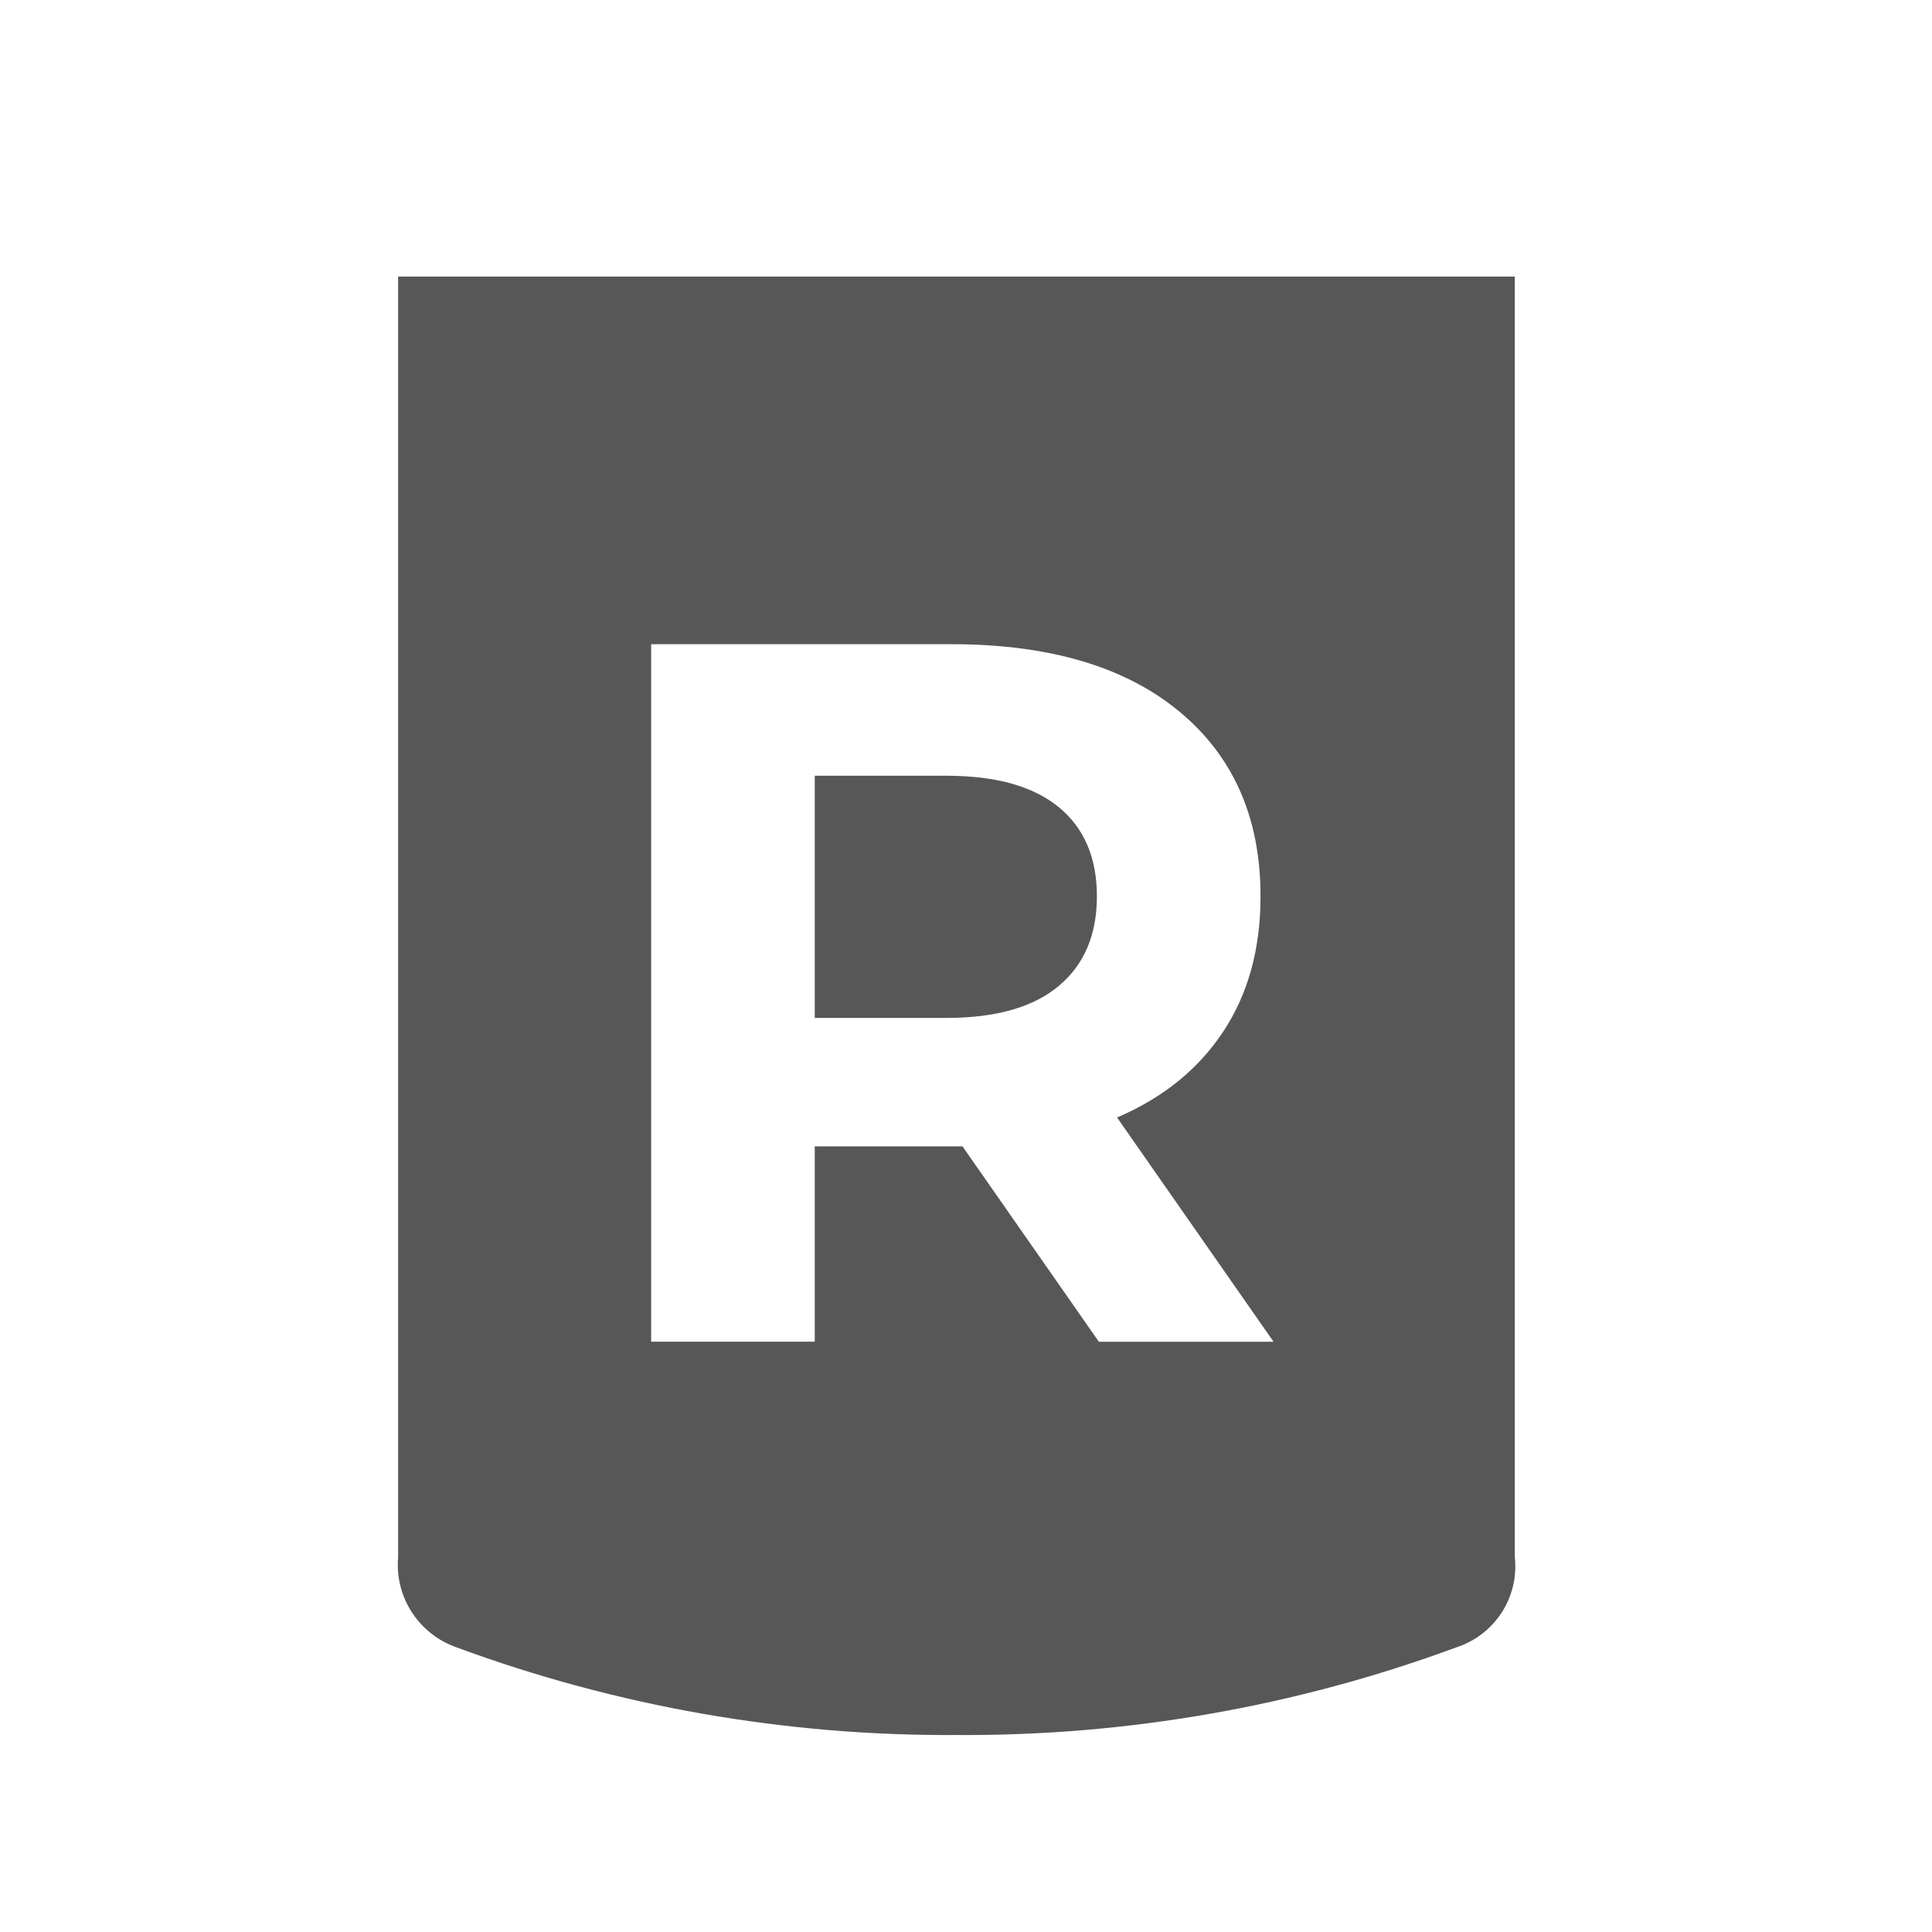 <svg width="102" height="102" viewBox="0 0 102 102" fill="none" xmlns="http://www.w3.org/2000/svg">
<g filter="url(#filter0_i_153_1532)">
<g clip-path="url(#clip0_153_1532)">
<path d="M49.962 51.141H43.015V38.355H49.962C52.573 38.355 54.554 38.909 55.896 40.012C57.239 41.115 57.911 42.688 57.911 44.72C57.911 46.751 57.239 48.335 55.896 49.454C54.554 50.58 52.573 51.141 49.962 51.141Z" fill="#575757"/>
<path d="M79.973 79.604V12H21.019V79.604C20.831 81.715 22.108 83.682 24.123 84.38C32.561 87.492 41.496 89.057 50.496 89C59.496 89.057 68.434 87.492 76.869 84.38C78.915 83.72 80.211 81.727 79.973 79.604ZM58.015 68.238L50.815 57.922C50.692 57.922 50.565 57.922 50.438 57.922H43.015V68.234H34.377V31.41H50.223C55.385 31.41 59.396 32.594 62.258 34.961C65.119 37.328 66.55 40.581 66.55 44.72C66.55 47.492 65.896 49.87 64.588 51.852C63.281 53.833 61.427 55.341 59.023 56.376C59.008 56.383 58.988 56.391 58.973 56.395L67.238 68.238H58.015Z" fill="#575757"/>
</g>
</g>
<defs>
<filter id="filter0_i_153_1532" x="0" y="0" width="102" height="104.6" filterUnits="userSpaceOnUse" color-interpolation-filters="sRGB">
<feFlood flood-opacity="0" result="BackgroundImageFix"/>
<feBlend mode="normal" in="SourceGraphic" in2="BackgroundImageFix" result="shape"/>
<feColorMatrix in="SourceAlpha" type="matrix" values="0 0 0 0 0 0 0 0 0 0 0 0 0 0 0 0 0 0 127 0" result="hardAlpha"/>
<feOffset dy="2.6"/>
<feGaussianBlur stdDeviation="3.5"/>
<feComposite in2="hardAlpha" operator="arithmetic" k2="-1" k3="1"/>
<feColorMatrix type="matrix" values="0 0 0 0 0 0 0 0 0 0 0 0 0 0 0 0 0 0 0.15 0"/>
<feBlend mode="normal" in2="shape" result="effect1_innerShadow_153_1532"/>
</filter>
<clipPath id="clip0_153_1532">
<rect width="59" height="77" fill="white" transform="translate(21 12)"/>
</clipPath>
</defs>
</svg>
